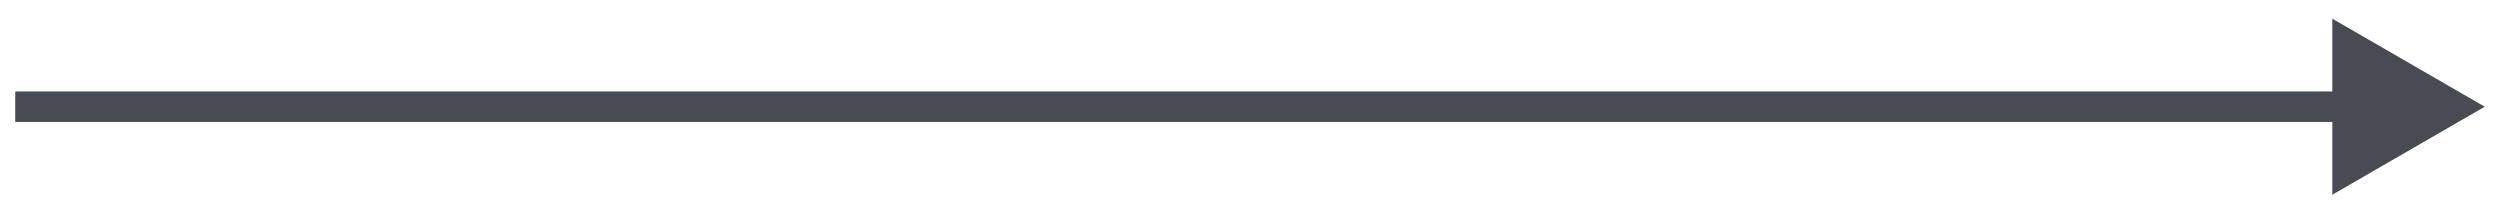 <?xml version="1.0" encoding="UTF-8"?> <svg xmlns="http://www.w3.org/2000/svg" width="82" height="7" viewBox="0 0 82 7" fill="none"><path d="M81.5 3.5L76.5 0.613V6.387L81.5 3.5ZM0.5 3.5V4H77V3.5V3H0.5V3.5Z" fill="#484C52"></path></svg> 